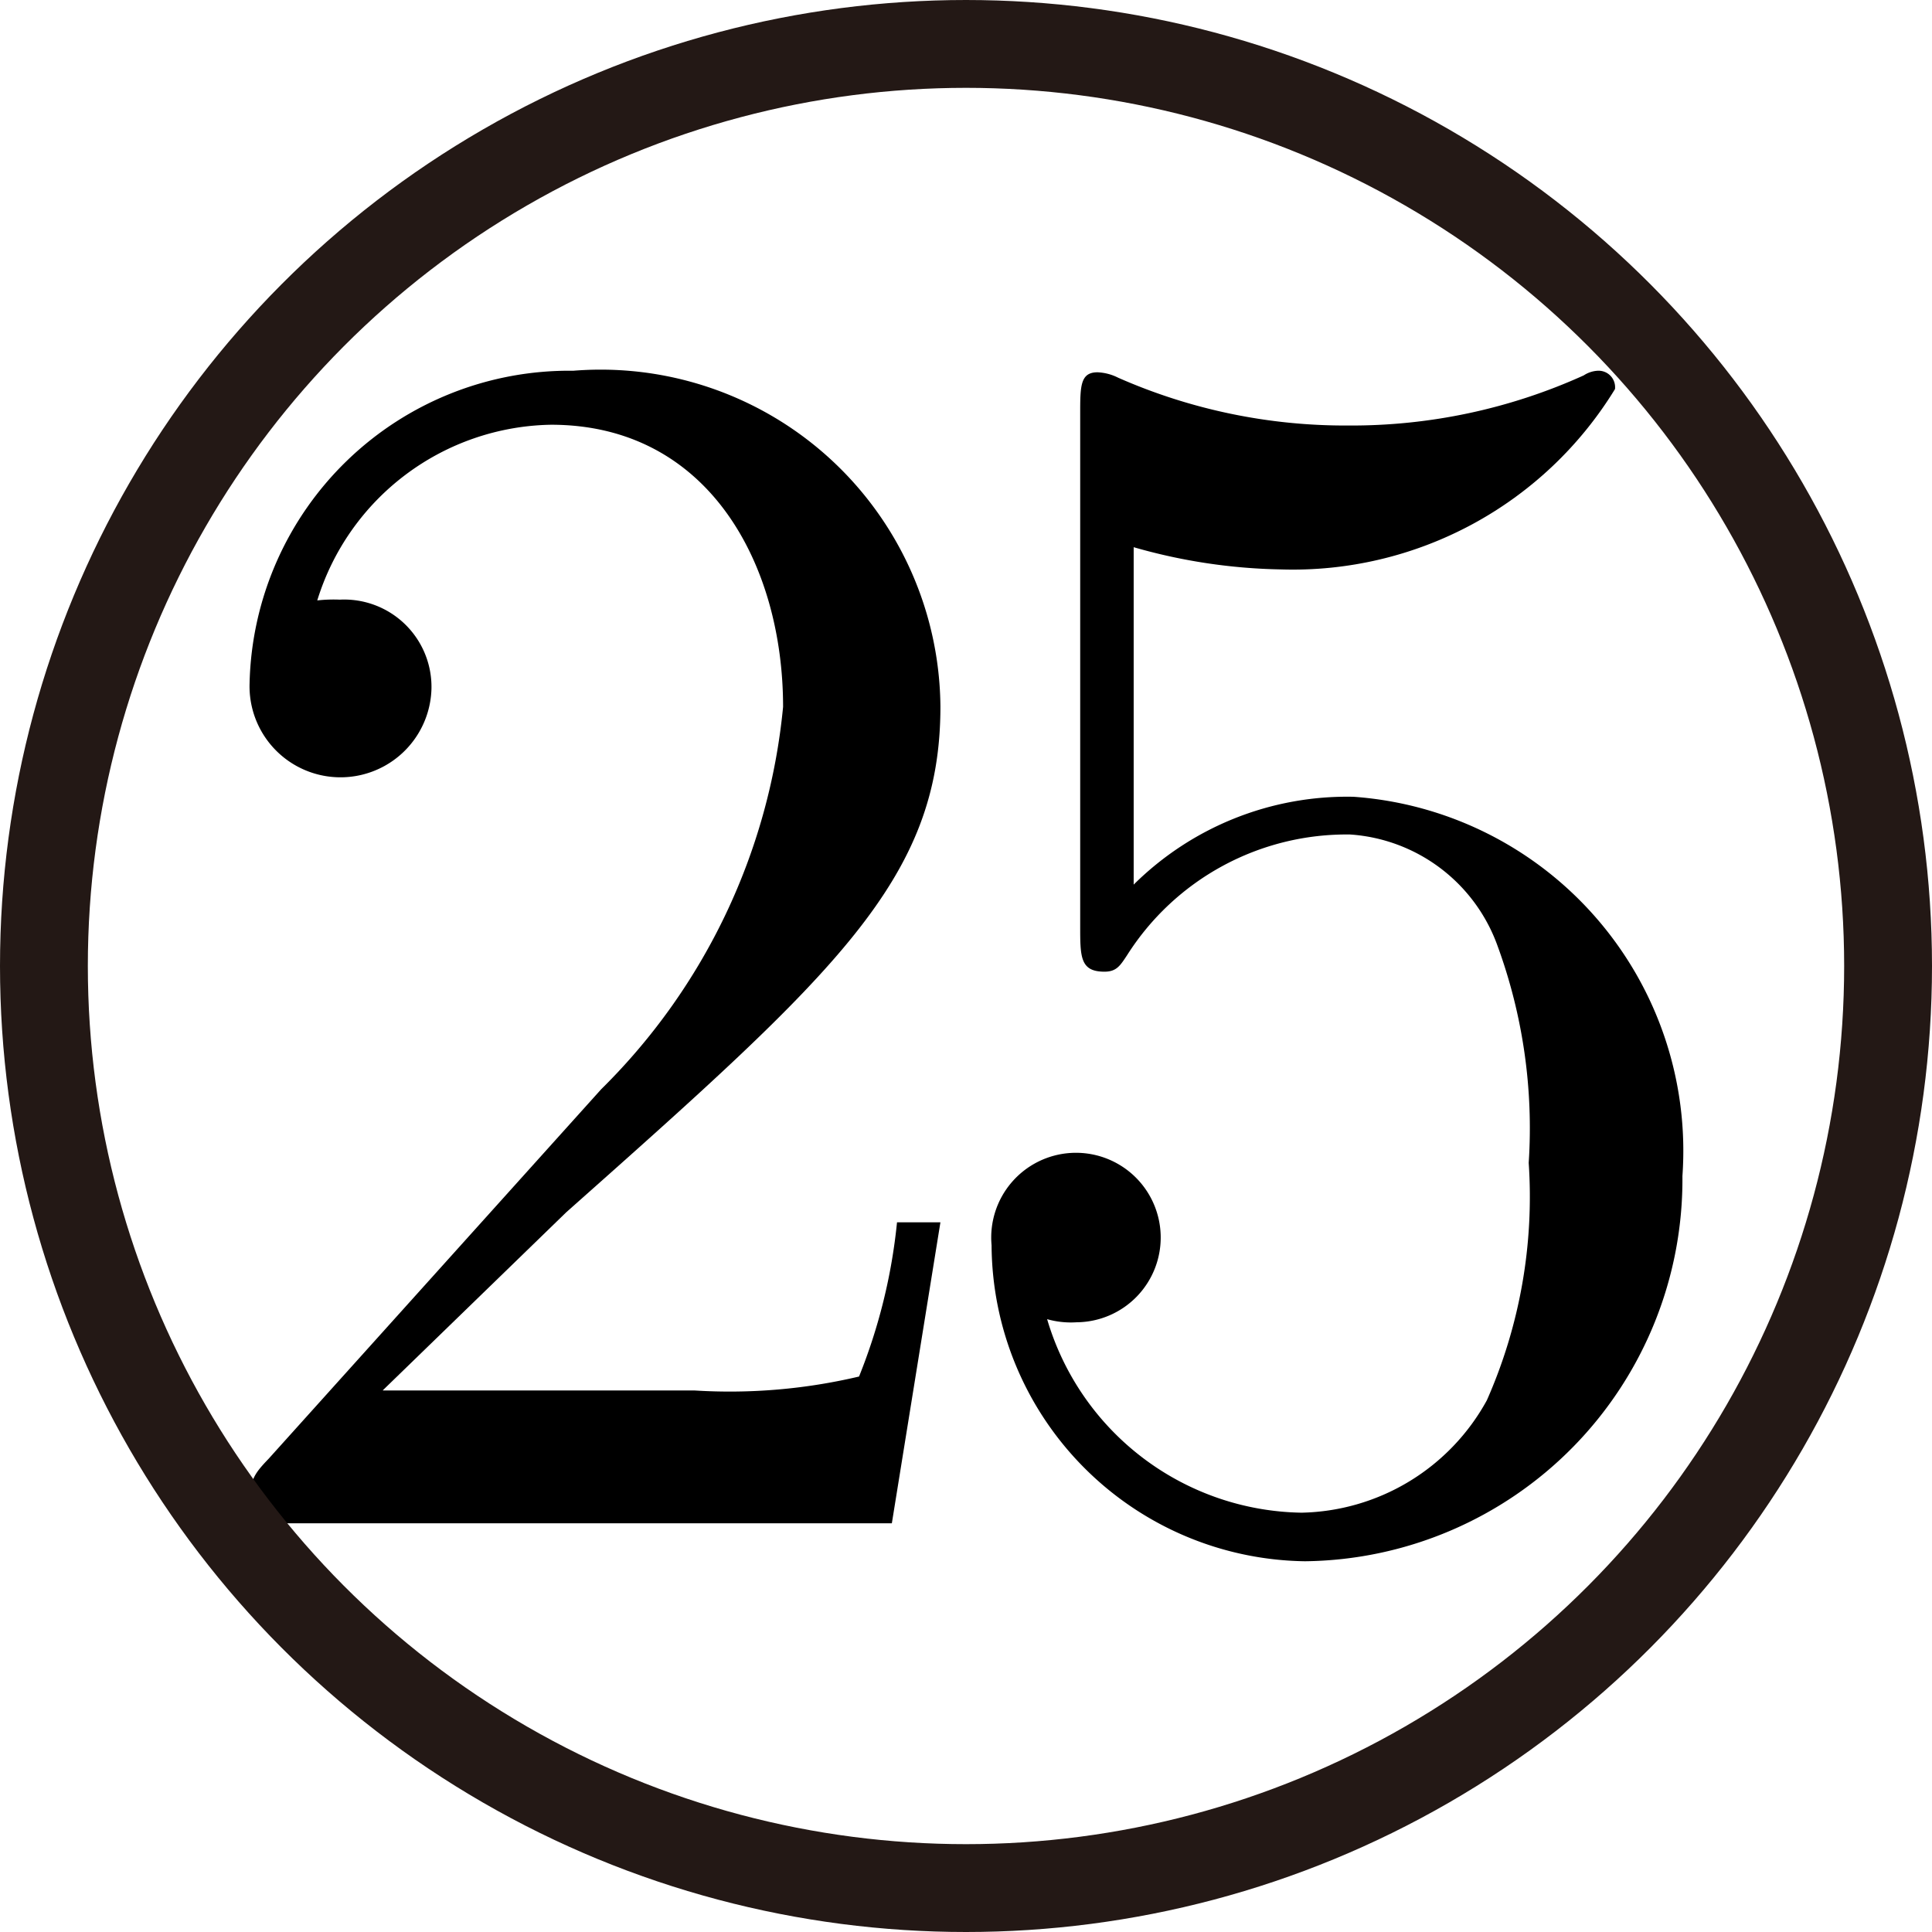 <svg xmlns="http://www.w3.org/2000/svg" viewBox="0 0 7.478 7.478"><defs><style>.cls-1{fill:none;stroke:#231815;stroke-linejoin:bevel;stroke-width:0.34px;}</style></defs><g id="レイヤー_2" data-name="レイヤー 2"><g id="Workplace"><g id="_2008hon1A_4_n25" data-name="2008hon1A_4_n25"><path d="M1.482,5.381l.71-.689C3.237,3.764,3.64,3.403,3.64,2.735a1.315,1.315,0,0,0-1.421-1.3A1.238,1.238,0,0,0,.966,2.646a.352.352,0,1,0,.704.021.338.338,0,0,0-.355-.346.566.566,0,0,0-.087.003.964.964,0,0,1,.905-.68c.61,0,.898.54.898,1.092a2.401,2.401,0,0,1-.704,1.48L1.04,5.646c-.074.077-.074.09-.074.25H3.452L3.64,4.731H3.472a2.176,2.176,0,0,1-.147.597,2.178,2.178,0,0,1-.636.054H1.482"/><path d="M6.512,4.552A1.374,1.374,0,0,0,5.239,3.084a1.173,1.173,0,0,0-.851.34V2.118a2.191,2.191,0,0,0,.57.086,1.462,1.462,0,0,0,1.293-.698.064.064,0,0,0-.067-.071.108.108,0,0,0-.054.018,2.178,2.178,0,0,1-.911.194,2.179,2.179,0,0,1-.891-.185.194.194,0,0,0-.08-.021c-.067,0-.067.054-.067.161V3.585c0,.119,0,.176.094.176.047,0,.061-.024.087-.063A1.006,1.006,0,0,1,5.226,3.23a.653.653,0,0,1,.57.43,2.052,2.052,0,0,1,.121.841A1.947,1.947,0,0,1,5.755,5.42a.837.837,0,0,1-.717.435,1.044,1.044,0,0,1-.985-.749.339.339,0,0,0,.114.012A.328.328,0,1,0,3.838,4.82a1.23,1.23,0,0,0,1.213,1.223A1.478,1.478,0,0,0,6.512,4.552"/><circle class="cls-1" cx="3.739" cy="3.739" r="3.569"/></g></g></g></svg>